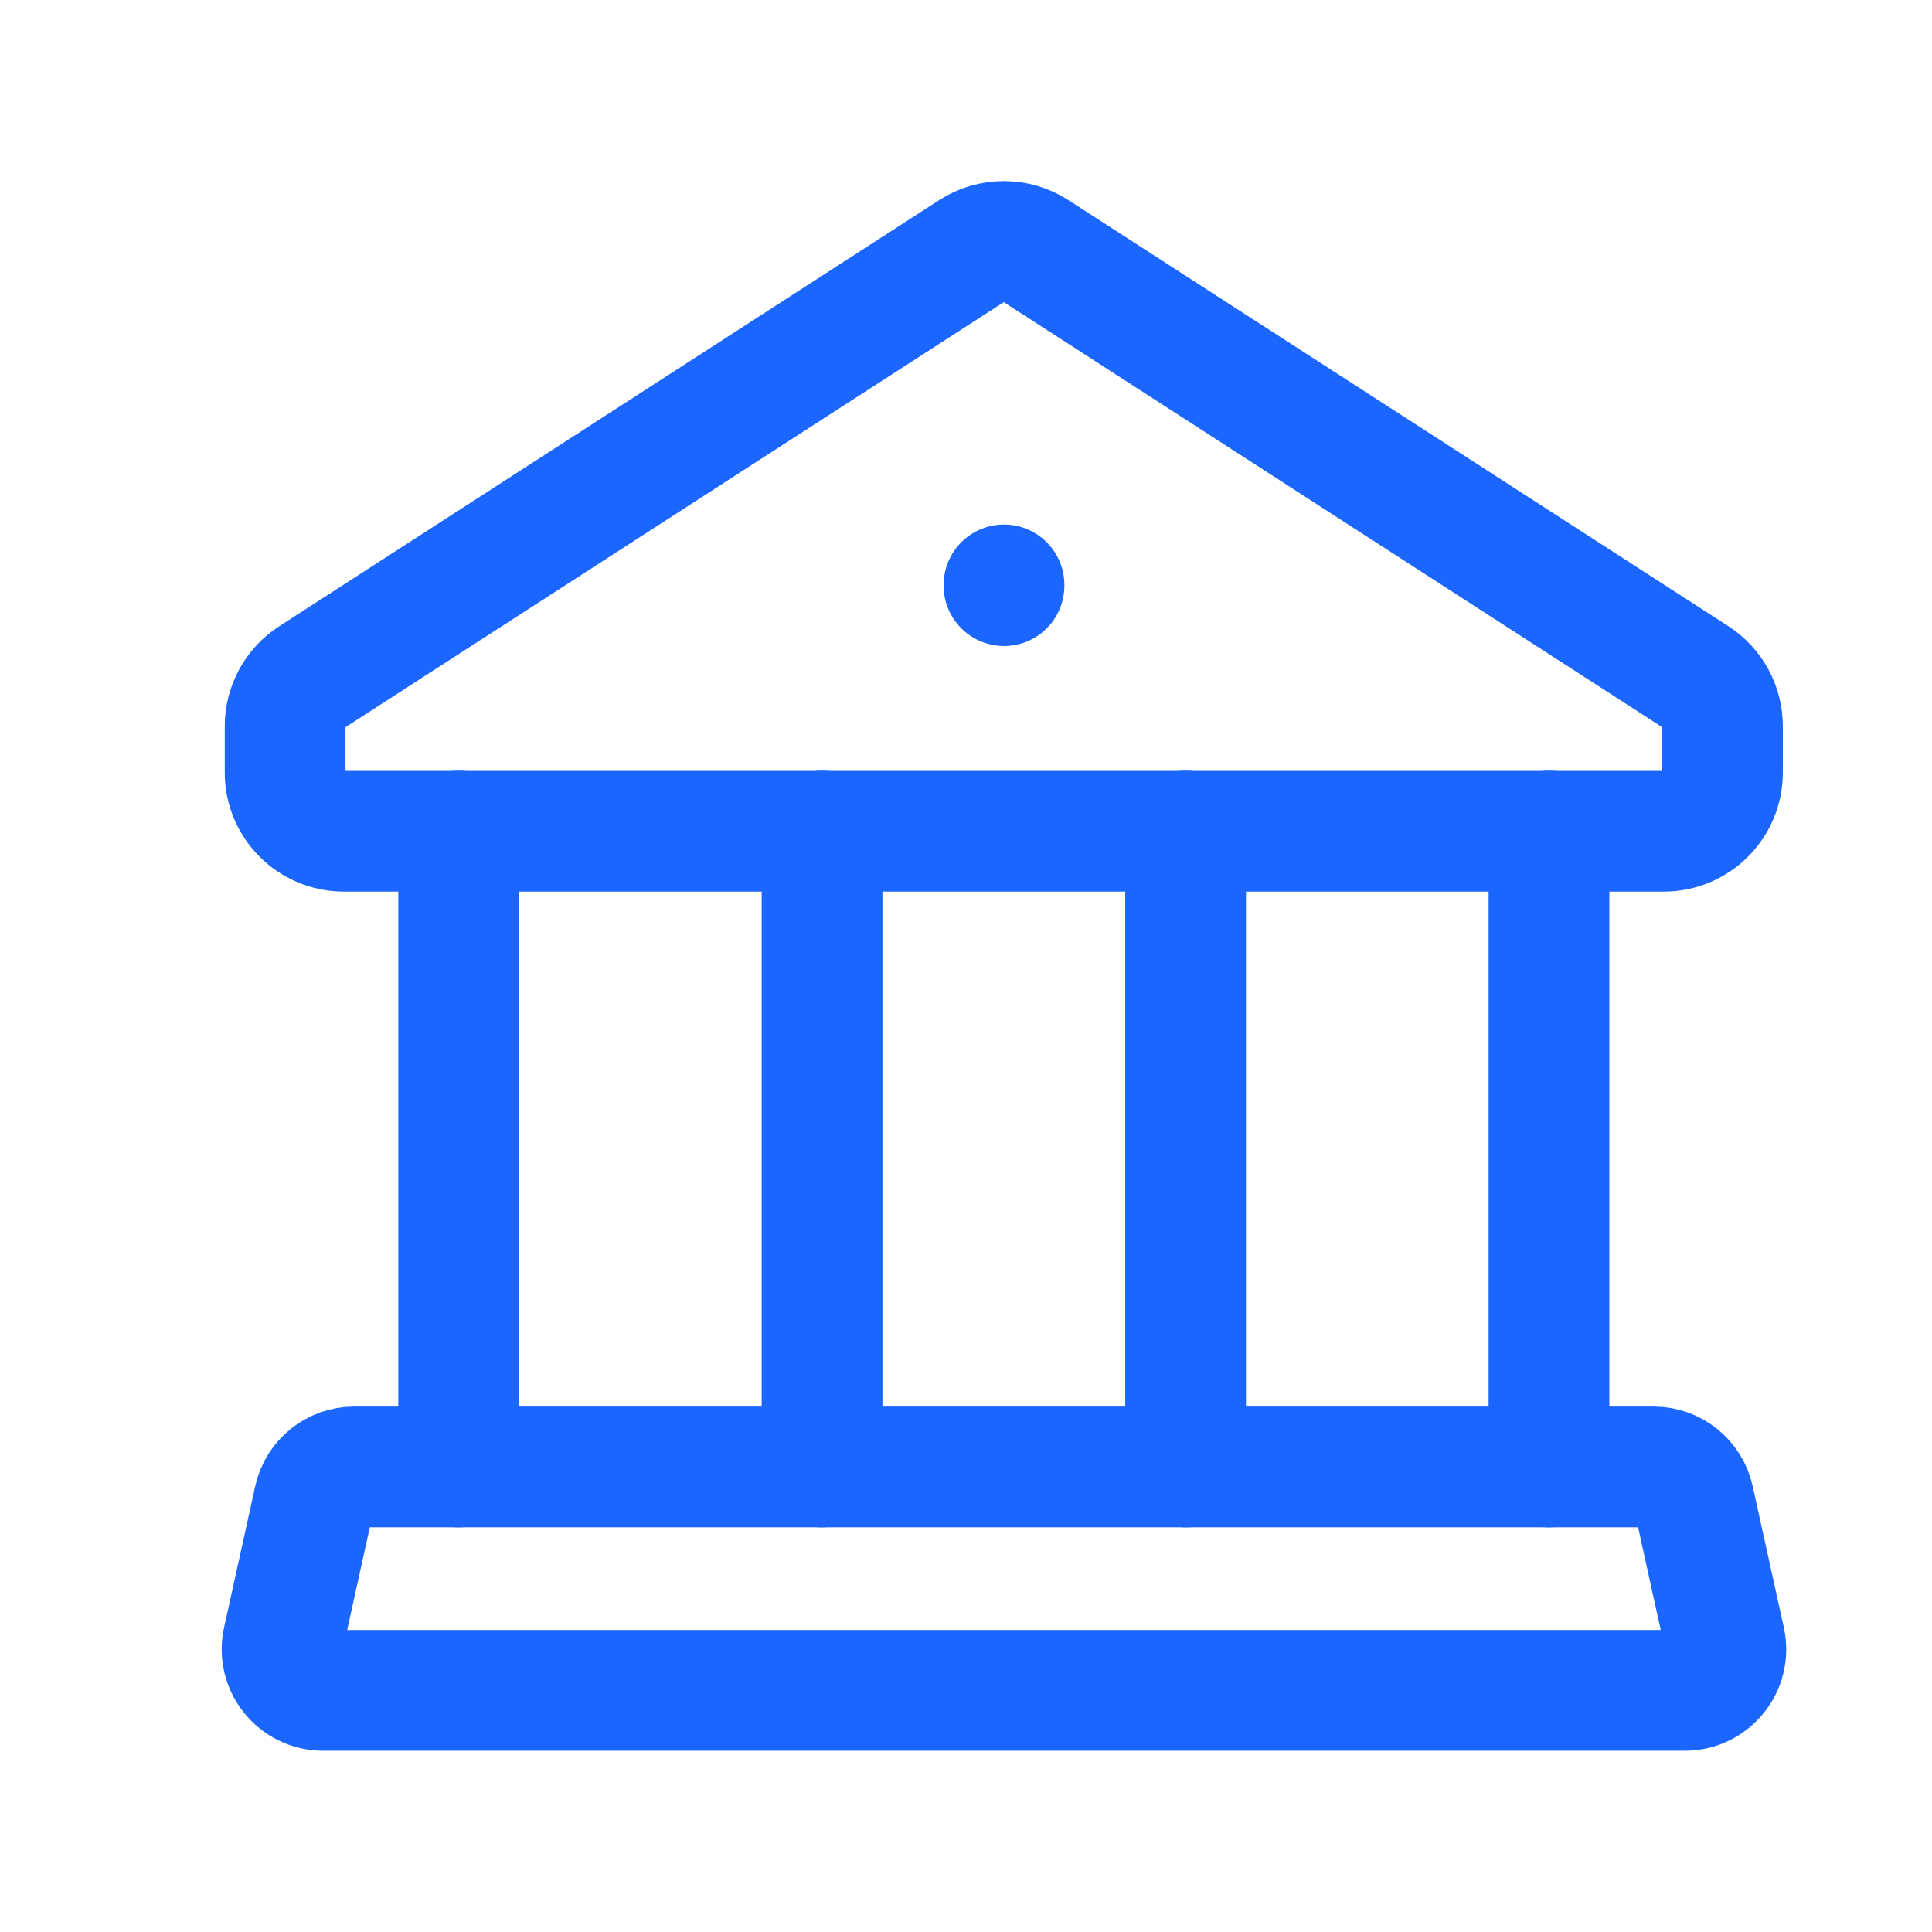<svg width="24" height="24" viewBox="0 0 24 24" fill="none" xmlns="http://www.w3.org/2000/svg">
<path d="M3.876 8.409L12.074 3.116C12.315 2.961 12.625 2.961 12.865 3.116L21.064 8.409C21.271 8.543 21.397 8.774 21.397 9.022V9.597C21.397 9.999 21.071 10.326 20.667 10.326H4.272C3.869 10.326 3.542 9.999 3.542 9.597V9.022C3.542 8.774 3.668 8.543 3.876 8.409Z" stroke="#1A66FF" stroke-width="1.5" stroke-linecap="round" stroke-linejoin="round"/>
<path d="M12.472 7.266V7.275" stroke="#1A66FF" stroke-width="1.5" stroke-linecap="round" stroke-linejoin="round"/>
<path fill-rule="evenodd" clip-rule="evenodd" d="M21.427 20.379L21.04 18.623C20.988 18.389 20.781 18.223 20.542 18.223H4.401C4.162 18.223 3.954 18.389 3.903 18.623L3.516 20.379C3.446 20.697 3.689 20.998 4.014 20.998H20.929C21.255 20.998 21.497 20.697 21.427 20.379Z" stroke="#1A66FF" stroke-width="1.5" stroke-linecap="round" stroke-linejoin="round"/>
<path d="M14.728 10.324V18.223M19.242 10.324V18.223M5.698 10.324V18.223M10.212 10.324V18.223" stroke="#1A66FF" stroke-width="1.5" stroke-linecap="round" stroke-linejoin="round"/>
</svg>

